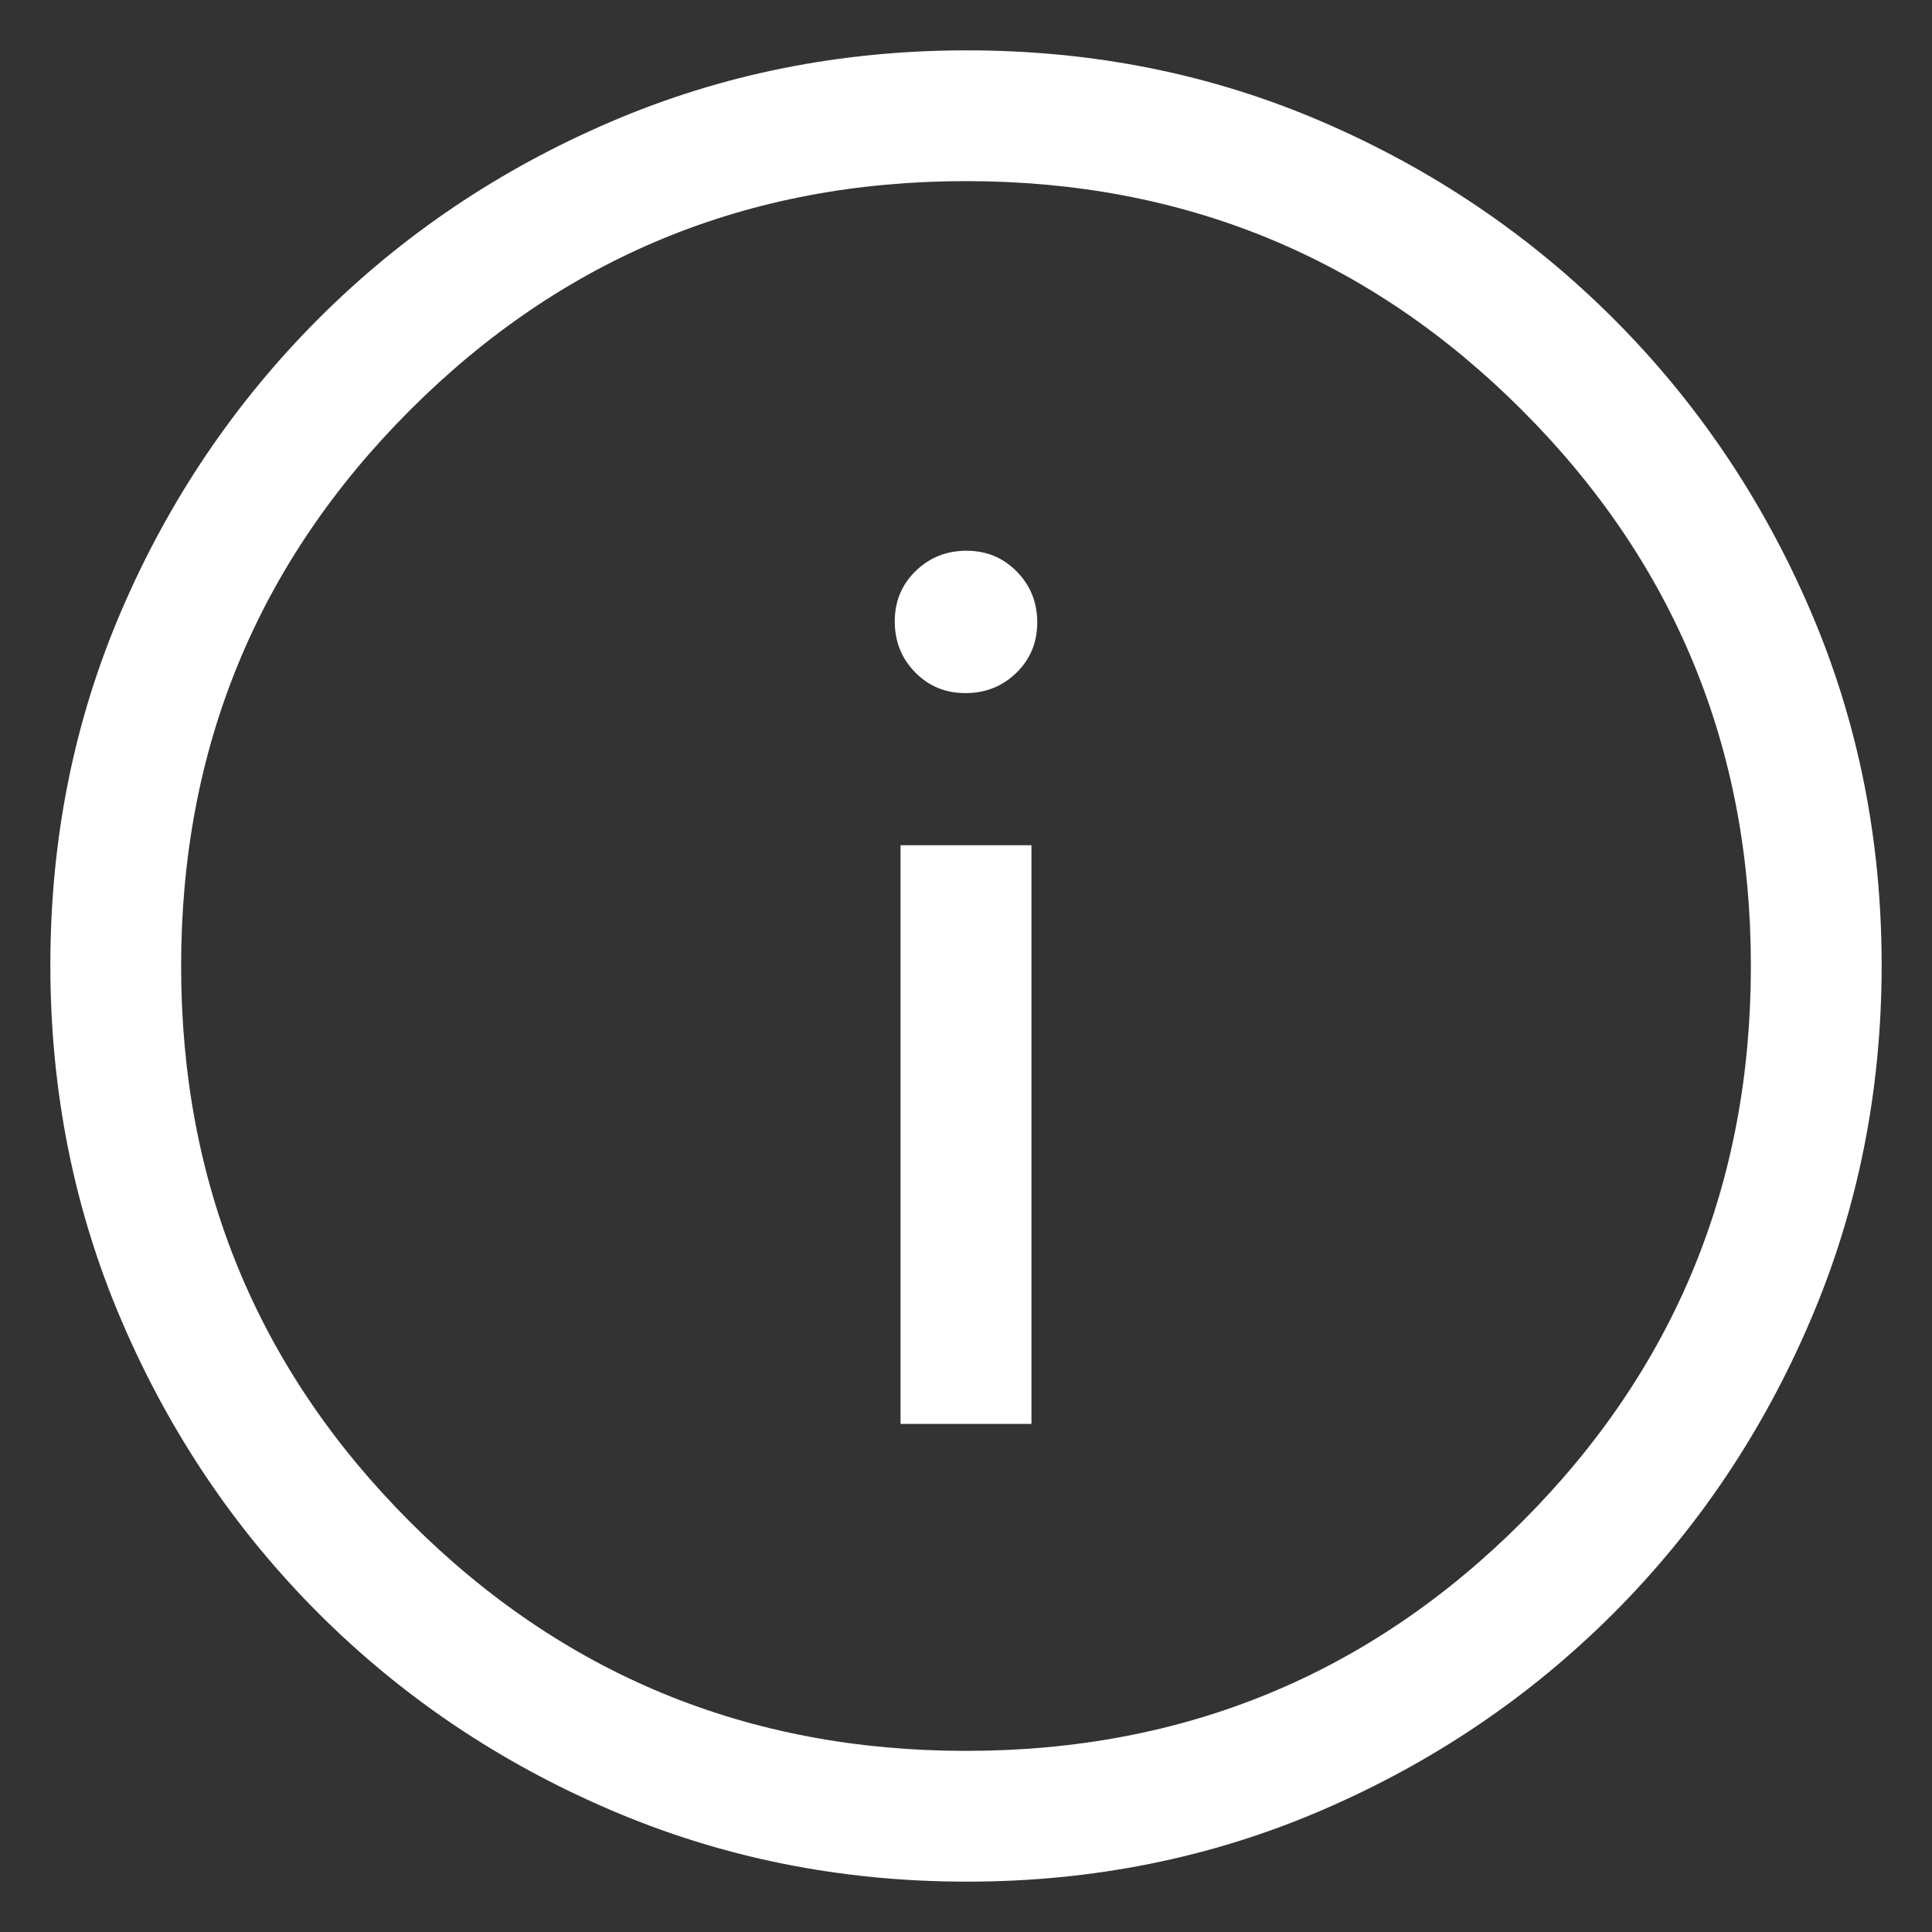 <svg width="16" height="16" viewBox="0 0 16 16" fill="none" xmlns="http://www.w3.org/2000/svg">
<rect x="0" y="0" width="16" height="16" fill="#333333" stroke="none"/>
<path d="M7.458 11.792H8.542V7H7.458V11.792ZM7.996 5.74C8.161 5.74 8.302 5.684 8.417 5.572C8.532 5.46 8.59 5.321 8.59 5.155C8.59 4.989 8.534 4.849 8.421 4.734C8.309 4.619 8.17 4.561 8.004 4.561C7.838 4.561 7.698 4.617 7.583 4.729C7.468 4.841 7.41 4.98 7.41 5.146C7.41 5.312 7.466 5.453 7.579 5.568C7.691 5.683 7.83 5.74 7.996 5.74ZM8.007 15.583C6.964 15.583 5.981 15.386 5.06 14.991C4.138 14.597 3.331 14.053 2.639 13.362C1.947 12.67 1.404 11.864 1.009 10.943C0.614 10.023 0.417 9.039 0.417 7.992C0.417 6.945 0.614 5.964 1.009 5.049C1.403 4.134 1.947 3.331 2.638 2.639C3.33 1.947 4.136 1.404 5.057 1.009C5.977 0.614 6.961 0.417 8.008 0.417C9.055 0.417 10.036 0.614 10.951 1.009C11.866 1.403 12.669 1.947 13.361 2.638C14.053 3.33 14.596 4.134 14.991 5.052C15.386 5.969 15.583 6.95 15.583 7.993C15.583 9.036 15.386 10.019 14.991 10.94C14.597 11.862 14.053 12.669 13.362 13.361C12.67 14.053 11.866 14.596 10.948 14.991C10.031 15.386 9.05 15.583 8.007 15.583ZM8 14.5C9.806 14.5 11.34 13.868 12.604 12.604C13.868 11.34 14.5 9.806 14.5 8C14.5 6.194 13.868 4.66 12.604 3.396C11.34 2.132 9.806 1.5 8 1.5C6.194 1.5 4.66 2.132 3.396 3.396C2.132 4.66 1.5 6.194 1.5 8C1.5 9.806 2.132 11.34 3.396 12.604C4.66 13.868 6.194 14.5 8 14.5Z" fill="white"/>
</svg>
